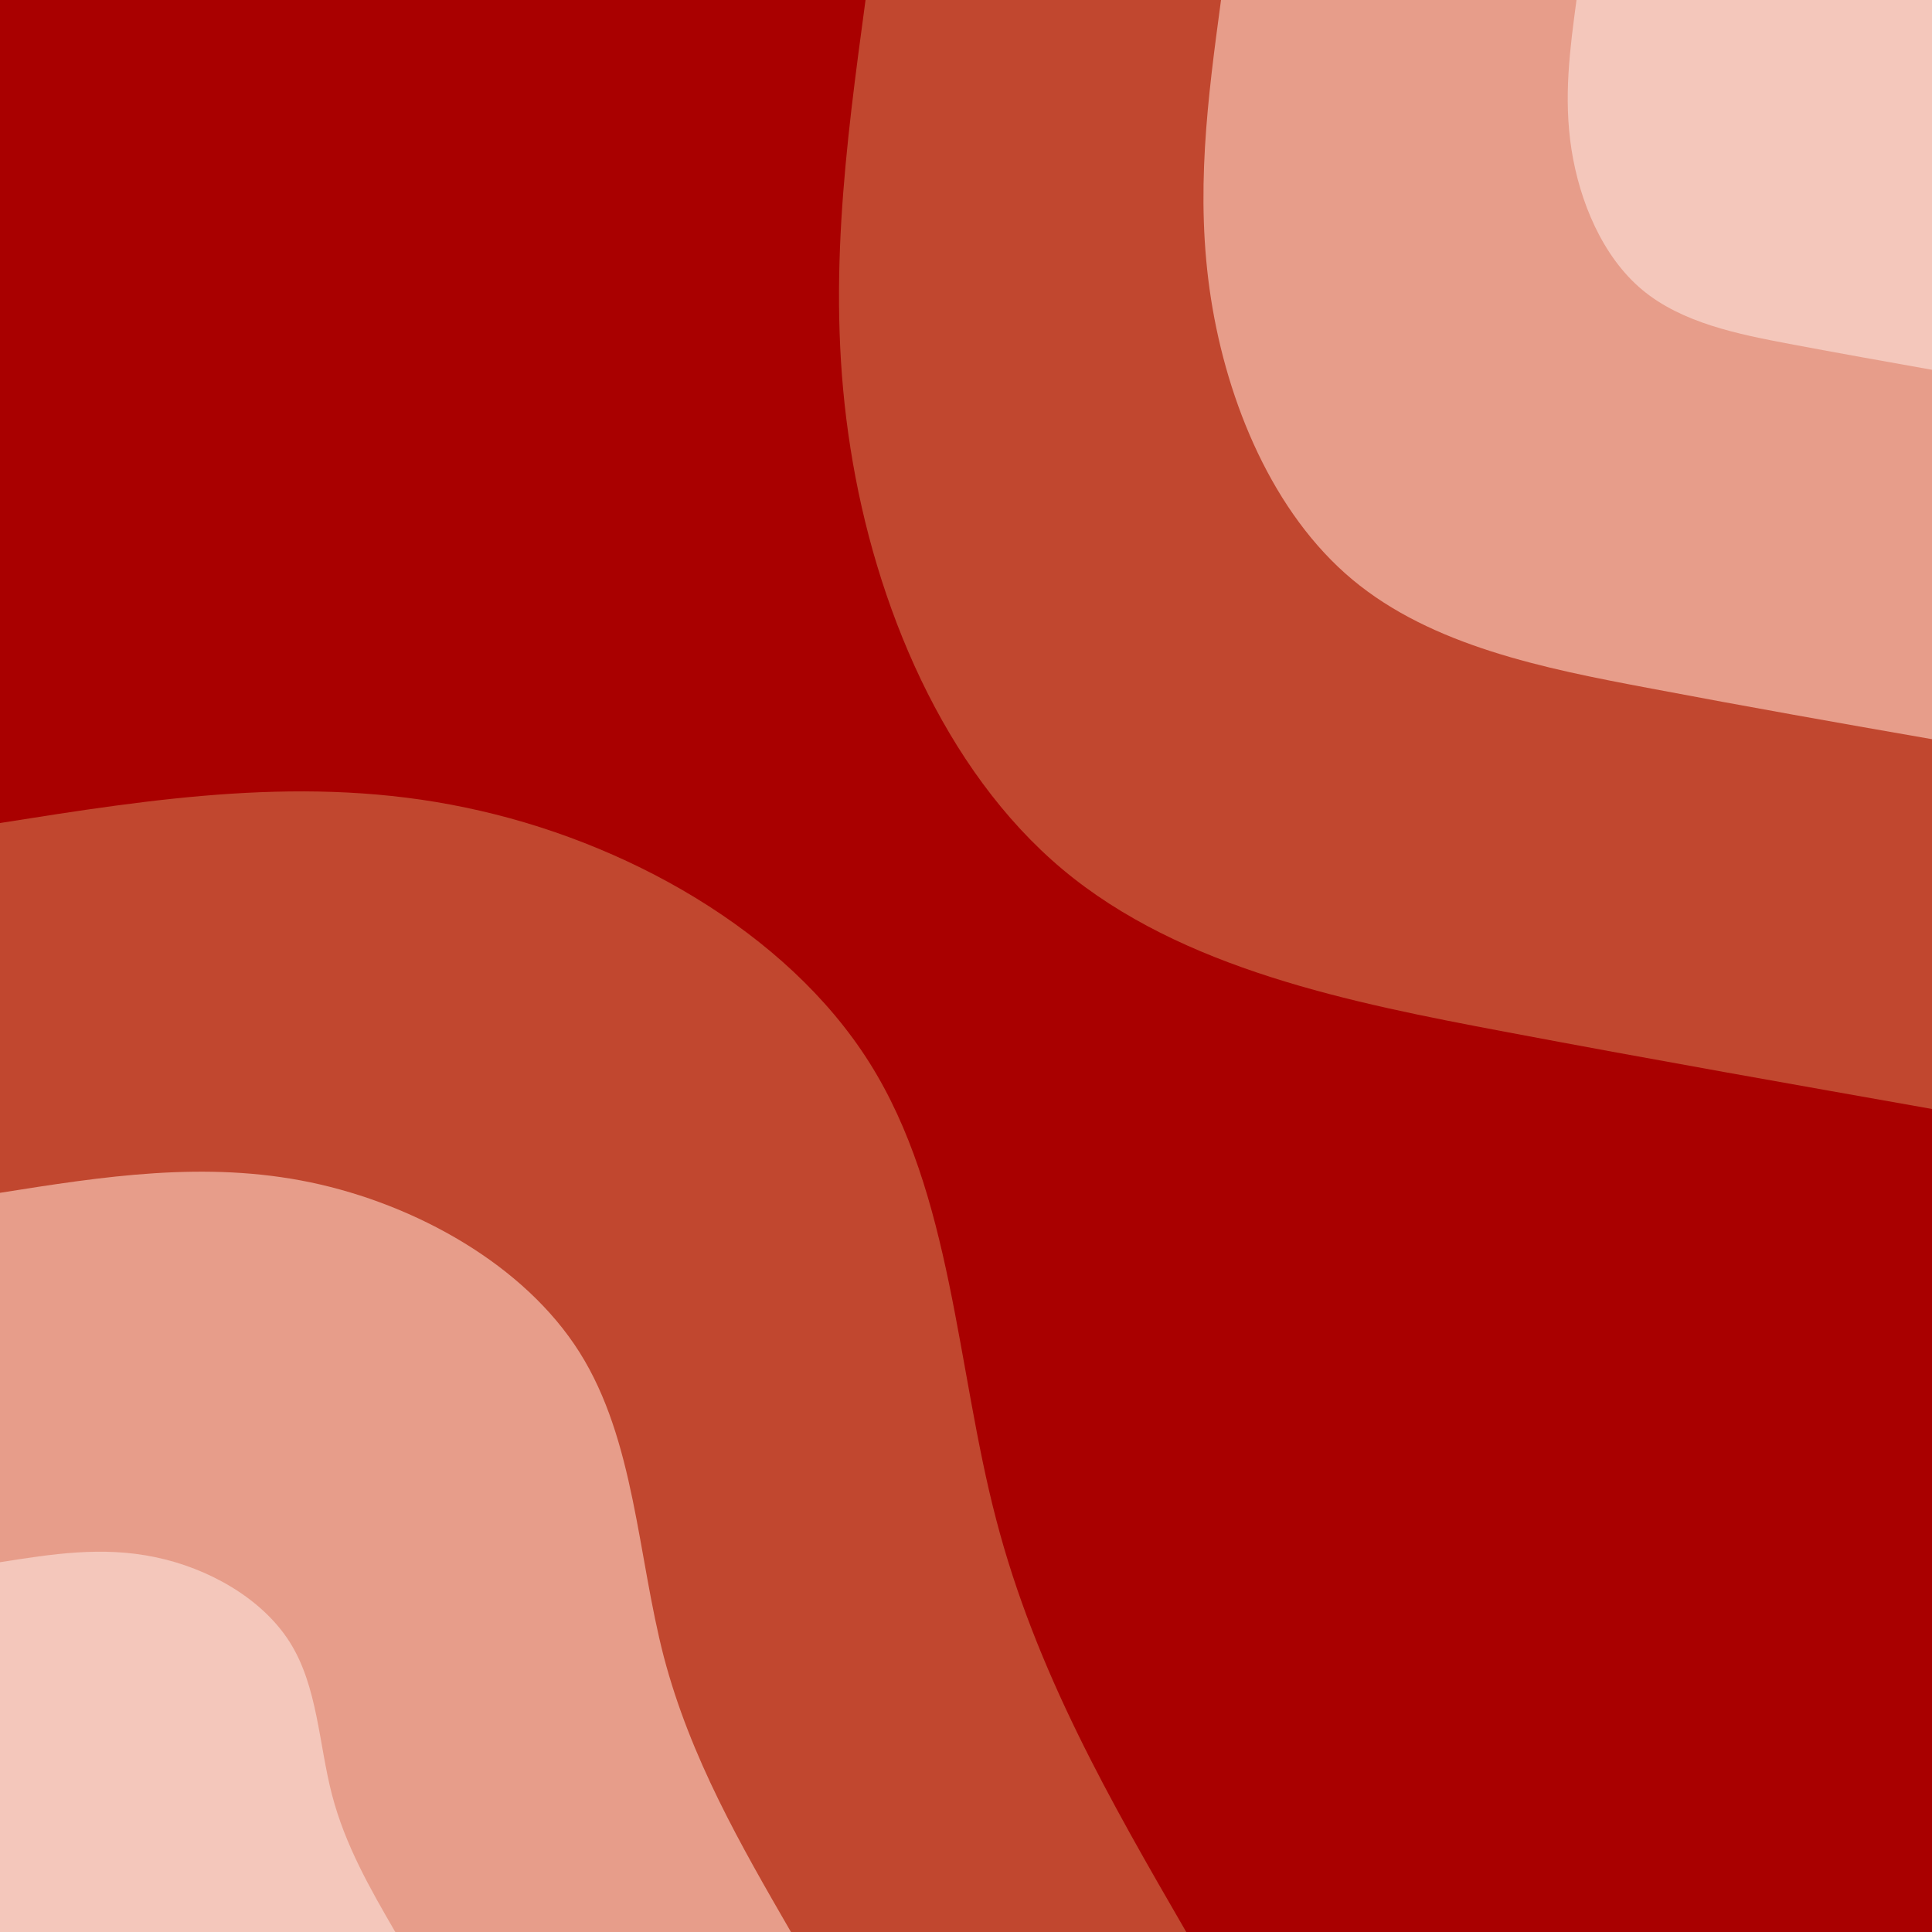 <svg id="visual" viewBox="0 0 500 500" width="500" height="500" xmlns="http://www.w3.org/2000/svg" xmlns:xlink="http://www.w3.org/1999/xlink" version="1.1"><rect x="0" y="0" width="500" height="500" fill="#a90000"></rect><defs><linearGradient id="grad1_0" x1="0%" y1="0%" x2="100%" y2="100%"><stop offset="30%" stop-color="#f4c7bb" stop-opacity="1"></stop><stop offset="70%" stop-color="#f4c7bb" stop-opacity="1"></stop></linearGradient></defs><defs><linearGradient id="grad1_1" x1="0%" y1="0%" x2="100%" y2="100%"><stop offset="30%" stop-color="#f4c7bb" stop-opacity="1"></stop><stop offset="70%" stop-color="#d6735b" stop-opacity="1"></stop></linearGradient></defs><defs><linearGradient id="grad1_2" x1="0%" y1="0%" x2="100%" y2="100%"><stop offset="30%" stop-color="#a90000" stop-opacity="1"></stop><stop offset="70%" stop-color="#d6735b" stop-opacity="1"></stop></linearGradient></defs><defs><linearGradient id="grad2_0" x1="0%" y1="0%" x2="100%" y2="100%"><stop offset="30%" stop-color="#f4c7bb" stop-opacity="1"></stop><stop offset="70%" stop-color="#f4c7bb" stop-opacity="1"></stop></linearGradient></defs><defs><linearGradient id="grad2_1" x1="0%" y1="0%" x2="100%" y2="100%"><stop offset="30%" stop-color="#d6735b" stop-opacity="1"></stop><stop offset="70%" stop-color="#f4c7bb" stop-opacity="1"></stop></linearGradient></defs><defs><linearGradient id="grad2_2" x1="0%" y1="0%" x2="100%" y2="100%"><stop offset="30%" stop-color="#d6735b" stop-opacity="1"></stop><stop offset="70%" stop-color="#a90000" stop-opacity="1"></stop></linearGradient></defs><g transform="translate(500, 0)"><path d="M0 287C-35.5 280.7 -70.9 274.5 -110.6 267C-150.3 259.5 -194.2 250.8 -225 225C-255.8 199.2 -273.6 156.3 -279.9 116C-286.3 75.6 -281.1 37.8 -276 0L0 0Z" fill="#c1472f"></path><path d="M0 191.3C-23.6 187.2 -47.3 183 -73.7 178C-100.2 173 -129.4 167.2 -150 150C-170.6 132.8 -182.4 104.2 -186.6 77.3C-190.8 50.4 -187.4 25.2 -184 0L0 0Z" fill="#e79d8a"></path><path d="M0 95.7C-11.8 93.6 -23.6 91.5 -36.9 89C-50.1 86.5 -64.7 83.6 -75 75C-85.3 66.4 -91.2 52.1 -93.3 38.7C-95.4 25.2 -93.7 12.6 -92 0L0 0Z" fill="#f4c7bb"></path></g><g transform="translate(0, 500)"><path d="M0 -287C39.8 -293.3 79.6 -299.6 120.5 -291C161.5 -282.5 203.5 -259.1 225 -225C246.5 -190.9 247.5 -146.1 257.8 -106.8C268 -67.5 287.5 -33.7 307 0L0 0Z" fill="#c1472f"></path><path d="M0 -191.3C26.5 -195.5 53.1 -199.7 80.4 -194C107.6 -188.3 135.7 -172.7 150 -150C164.3 -127.3 165 -97.4 171.8 -71.2C178.7 -45 191.7 -22.5 204.7 0L0 0Z" fill="#e79d8a"></path><path d="M0 -95.7C13.3 -97.8 26.5 -99.9 40.2 -97C53.8 -94.2 67.8 -86.4 75 -75C82.2 -63.6 82.5 -48.7 85.9 -35.6C89.3 -22.5 95.8 -11.2 102.3 0L0 0Z" fill="#f4c7bb"></path></g></svg>